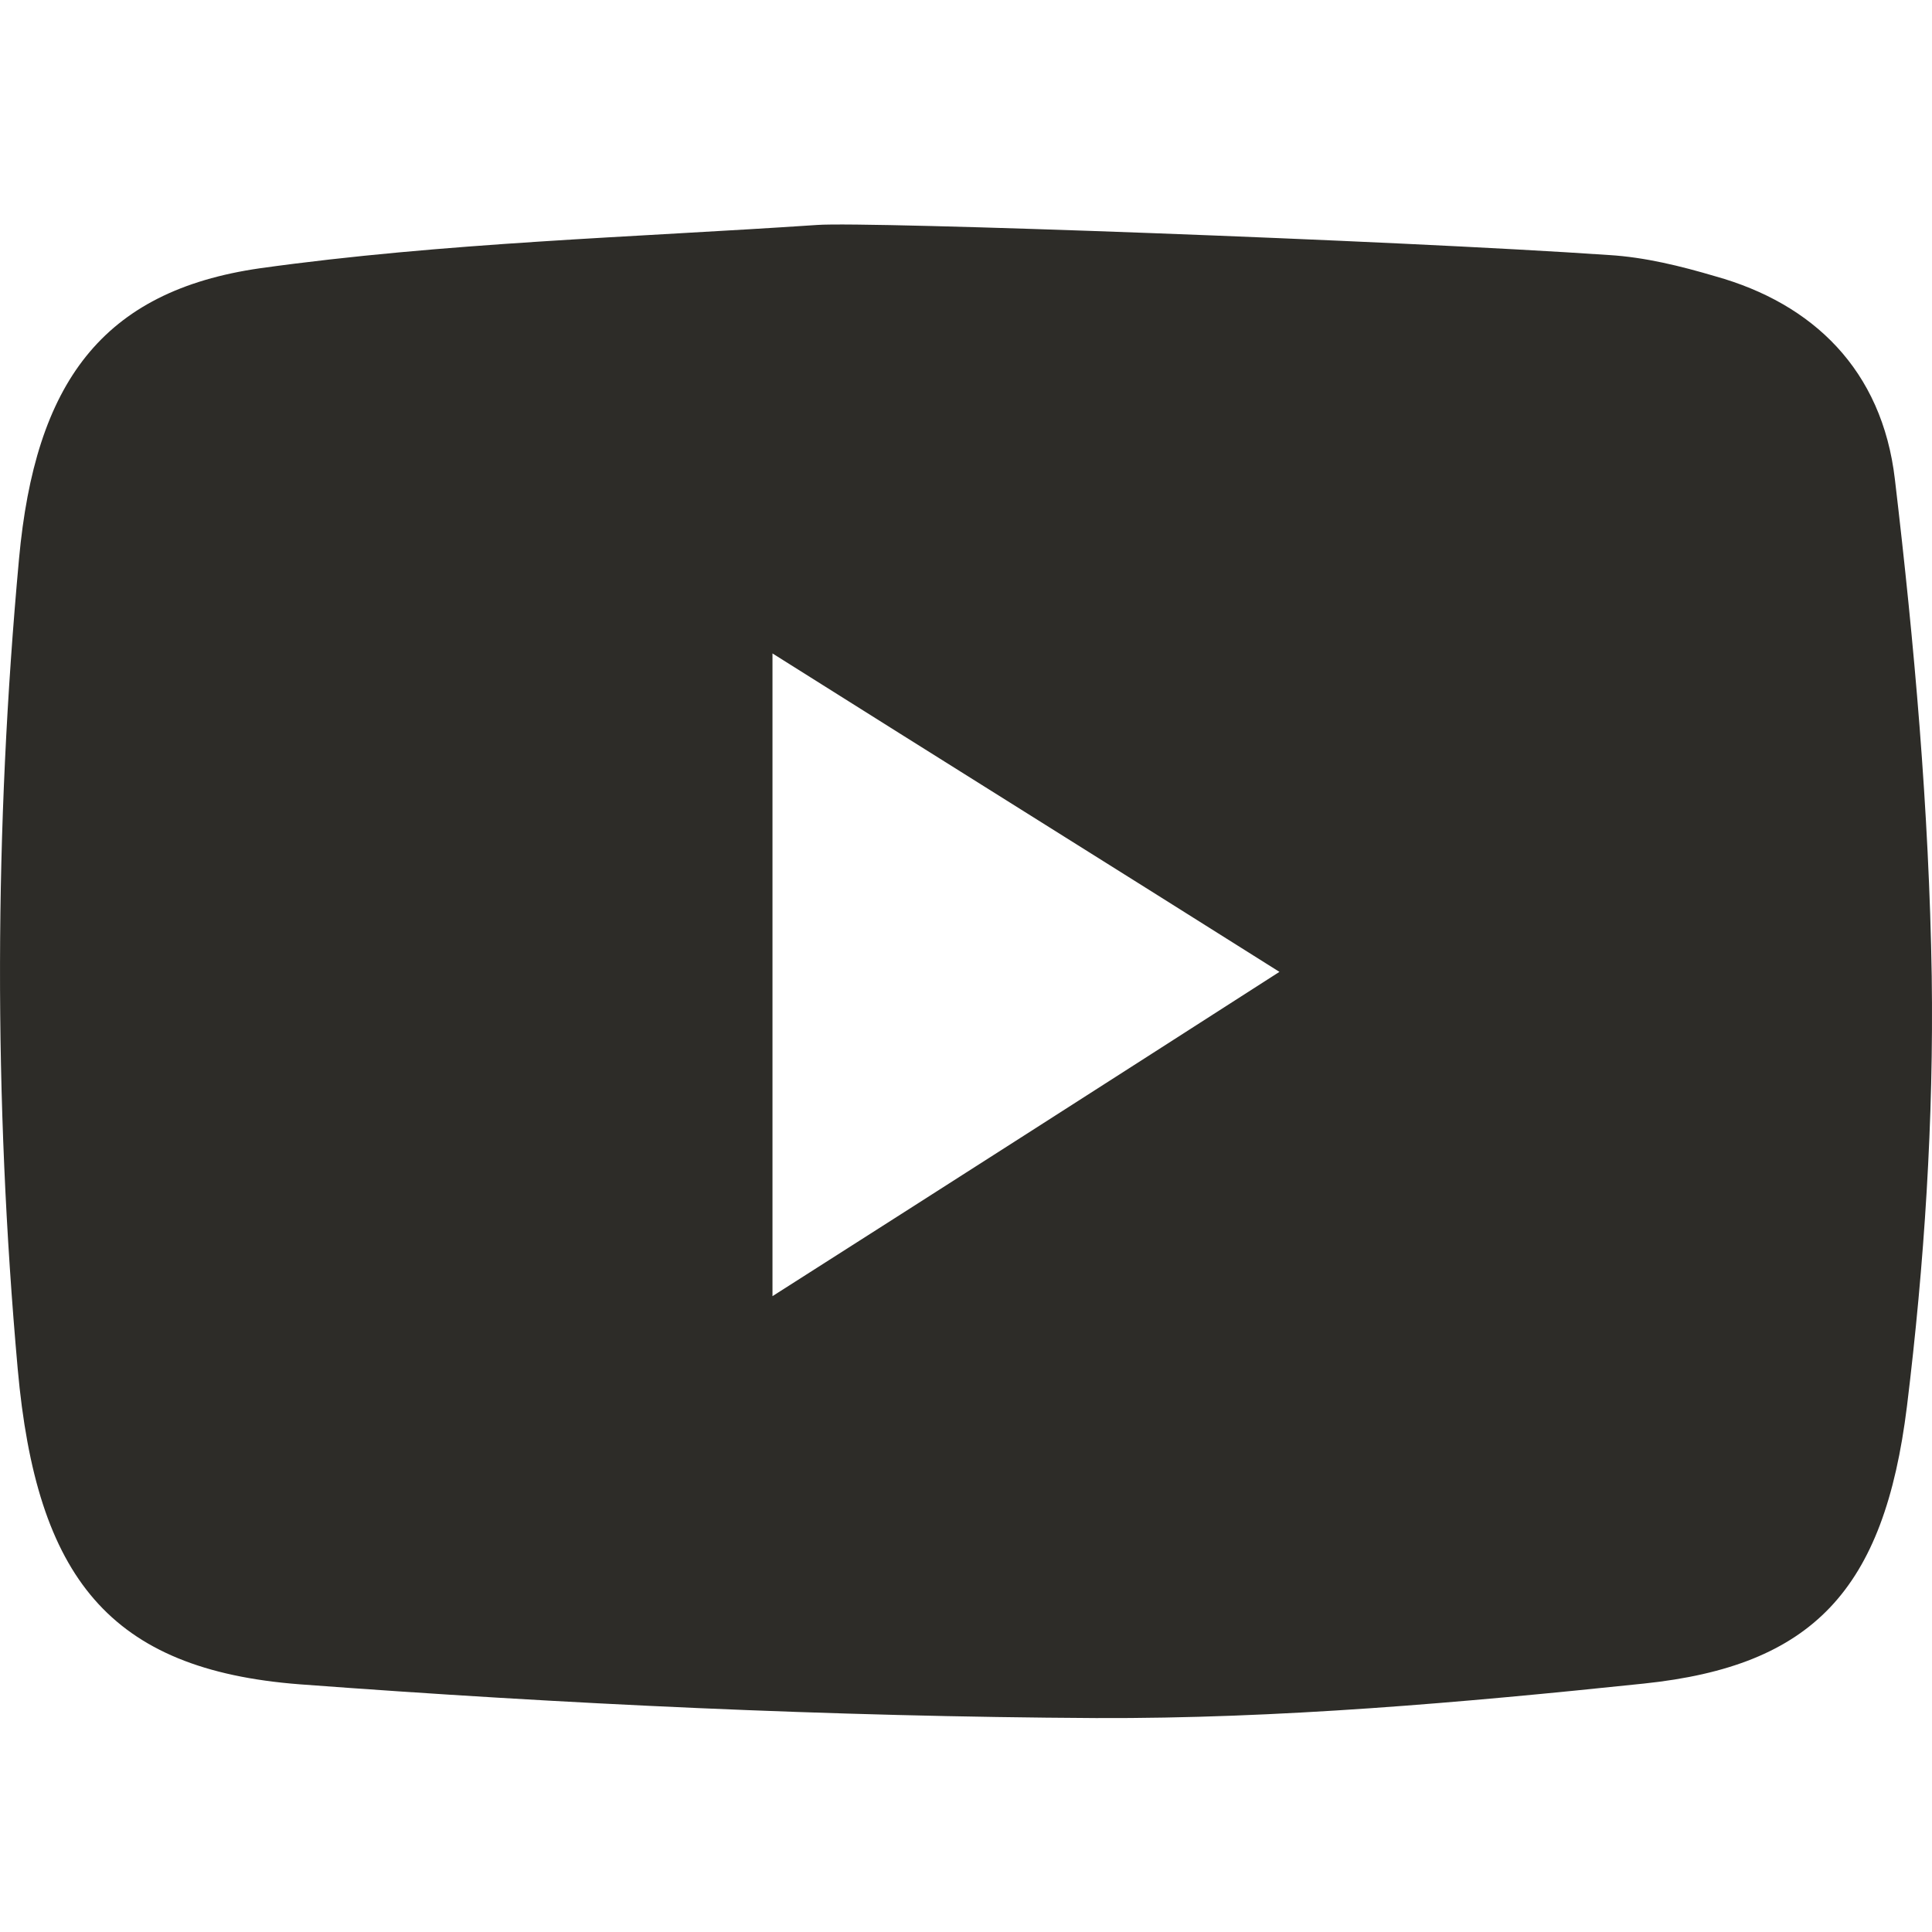 <?xml version="1.0" encoding="UTF-8"?>
<svg id="Layer_1" xmlns="http://www.w3.org/2000/svg" version="1.1" viewBox="0 0 1080 1080">
  <!-- Generator: Adobe Illustrator 29.0.1, SVG Export Plug-In . SVG Version: 2.1.0 Build 192)  -->
  <defs>
    <style>
      .st0 {
        fill: #2d2c28;
      }
    </style>
  </defs>
  <path class="st0" d="M899.4,142.56c20.21,1.23,40.05,6.15,59.52,11.9,54.31,15.18,93.22,52.09,100.35,113.61,10.86,91.87,19.1,184.98,20.58,277.67,1.14,79.98-4.1,160.78-13.85,240.35-12.71,102.95-52.77,145.19-147.13,155.04-101.83,10.66-204.03,19.69-306.22,19.28-148.27-.82-296.9-7.79-445.14-18.87-106.33-8.2-147.12-59.47-157.62-176.37-13.48-150.93-13.11-301.87.74-452.8,9.01-98.03,46.07-149.7,134.78-162.42,102.97-14.35,207.79-17.22,311.47-24.2,27.71-2.05,323.1,8.61,442.52,16.82ZM431.82,724.56c96.58-61.52,187.55-119.76,283.39-181.28-96.95-61.11-188.32-118.12-283.39-178.01v359.29Z"/>
</svg>